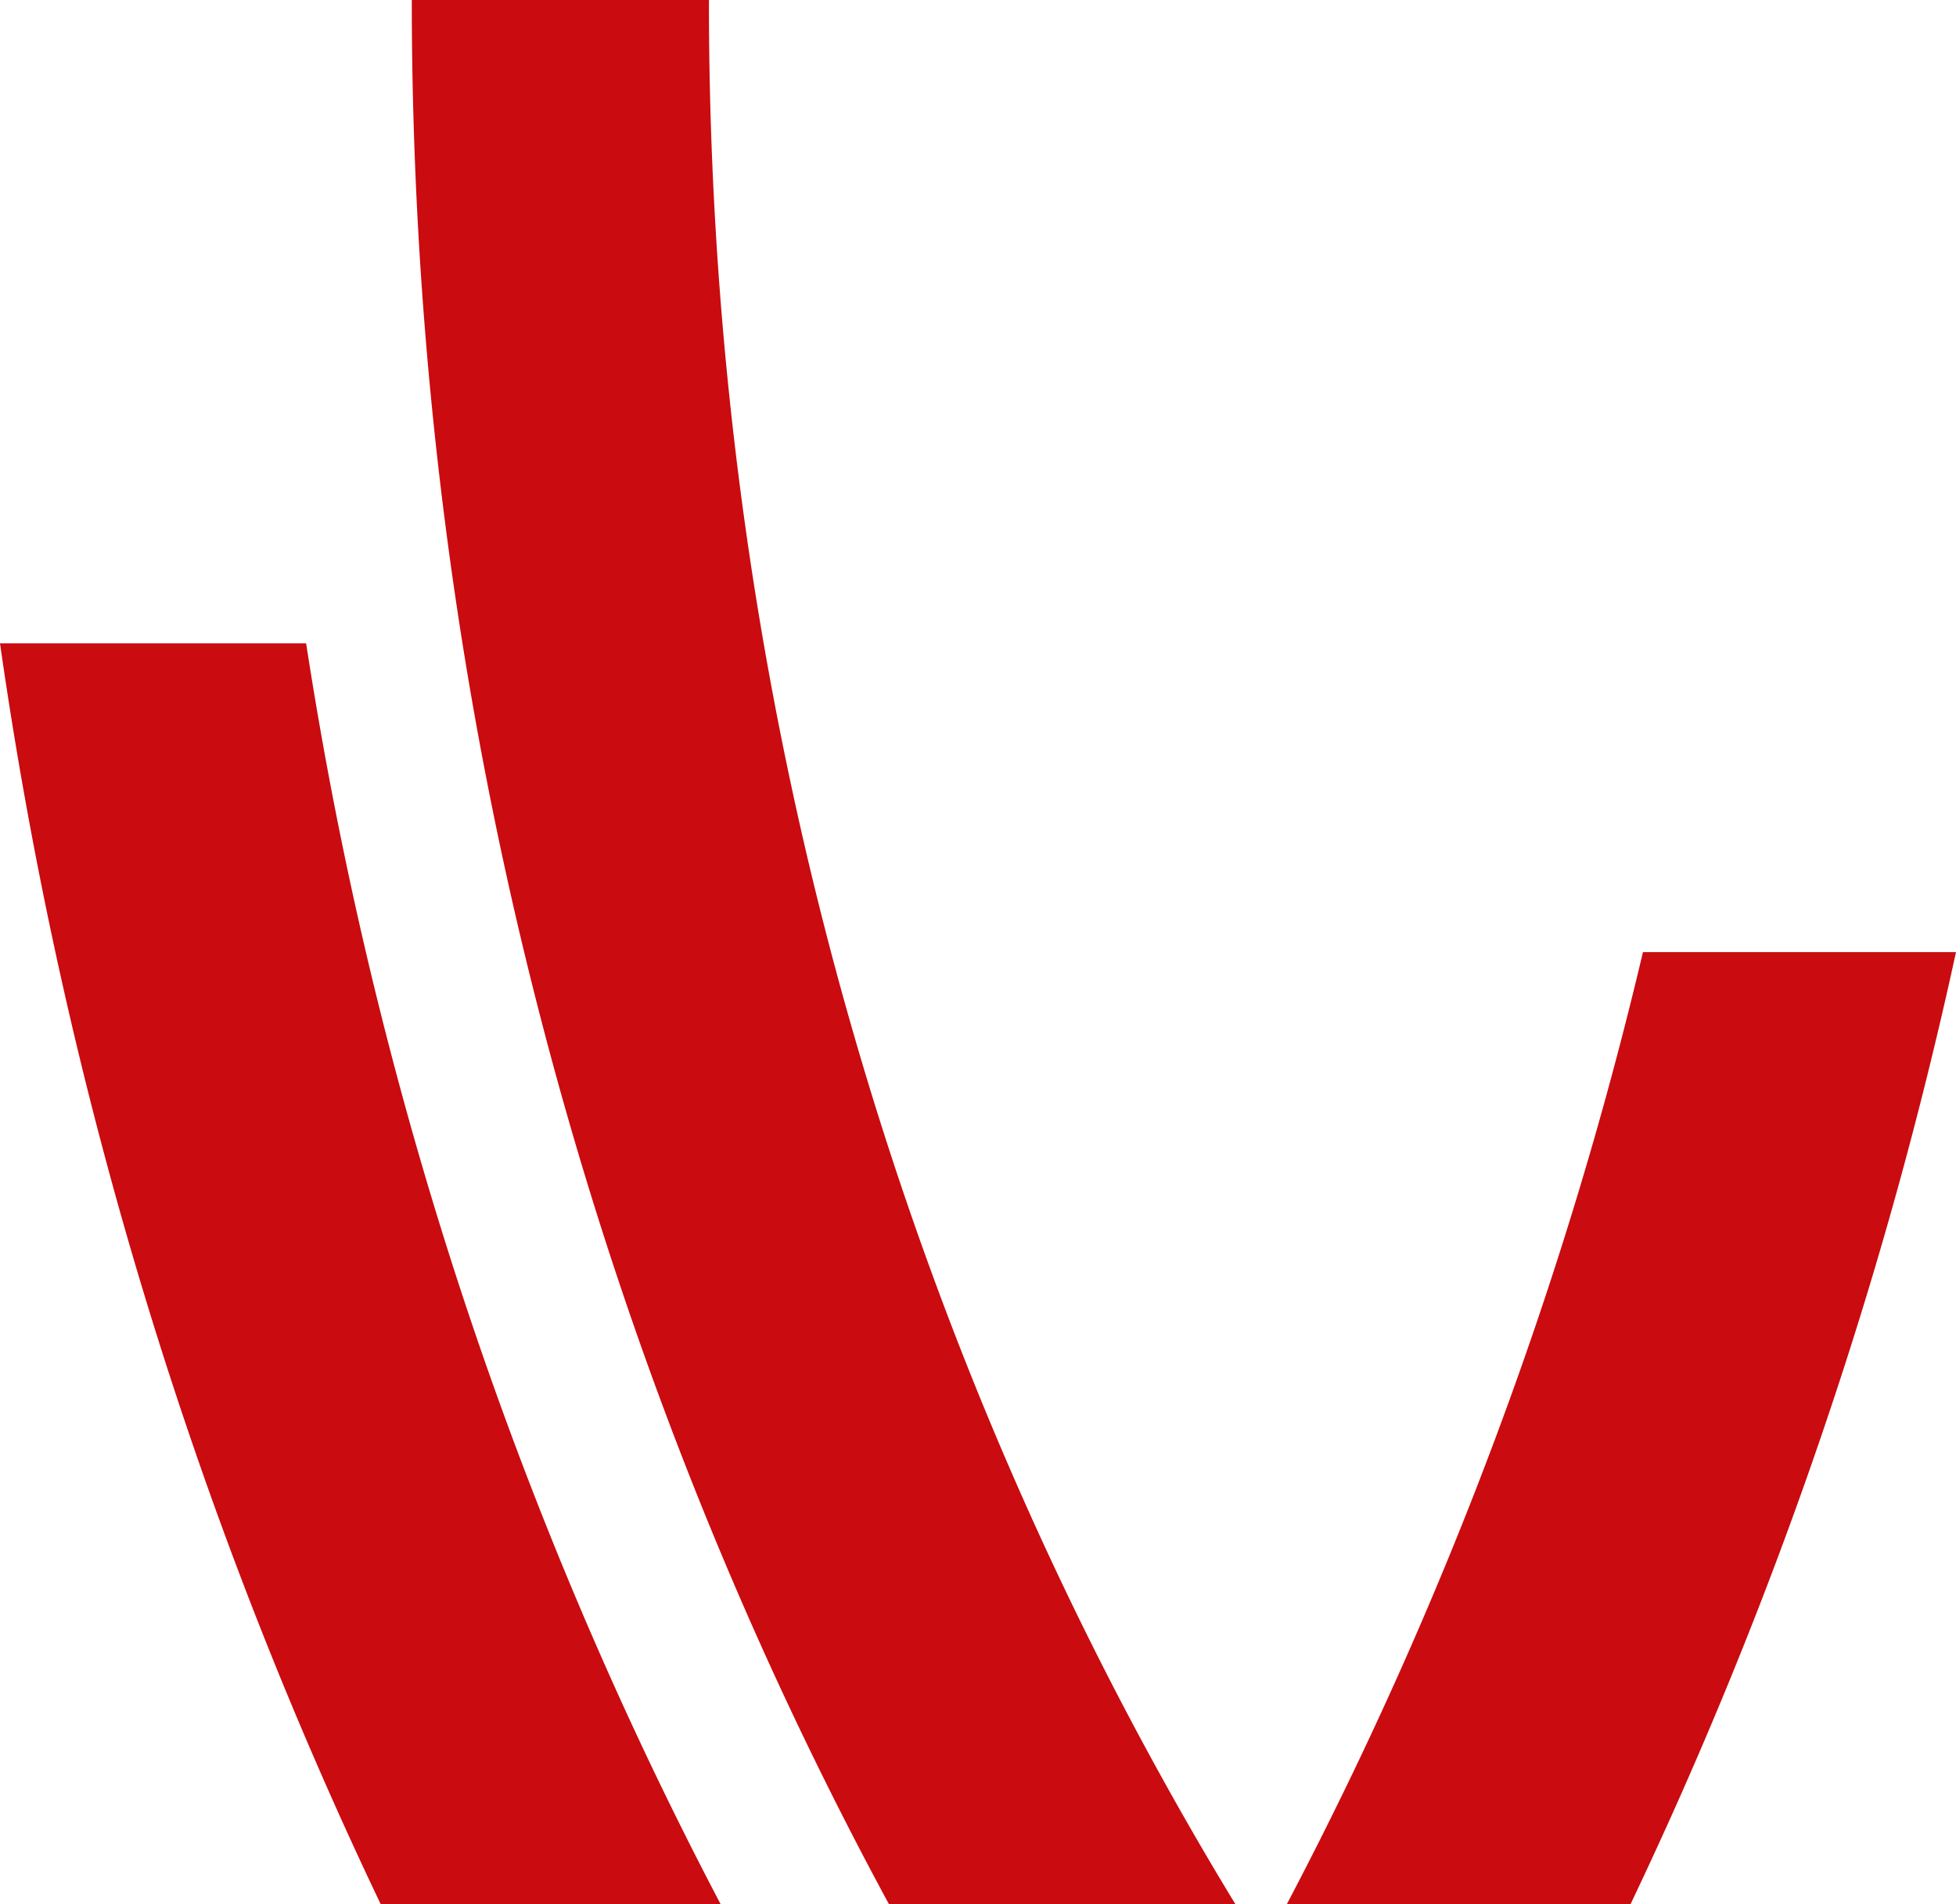 <svg preserveAspectRatio="auto"  width="76" height="74" viewBox="0 0 76 74" xmlns="http://www.w3.org/2000/svg"><g fill="#CA0B0F" fill-rule="nonzero"><path d="M48 74C35.066 52.749 27.546 27.392 27.546.156L27.548 0H16c0 26.958 6.75 52.23 18.54 74H48zM63.837 37A157.045 157.045 0 0150 74h13.354A169.928 169.928 0 0076 37H63.837zM0 25c2.478 17.36 7.55 33.84 14.792 49H28c-7.879-14.99-13.417-31.5-16.105-49H0z"/></g></svg>
